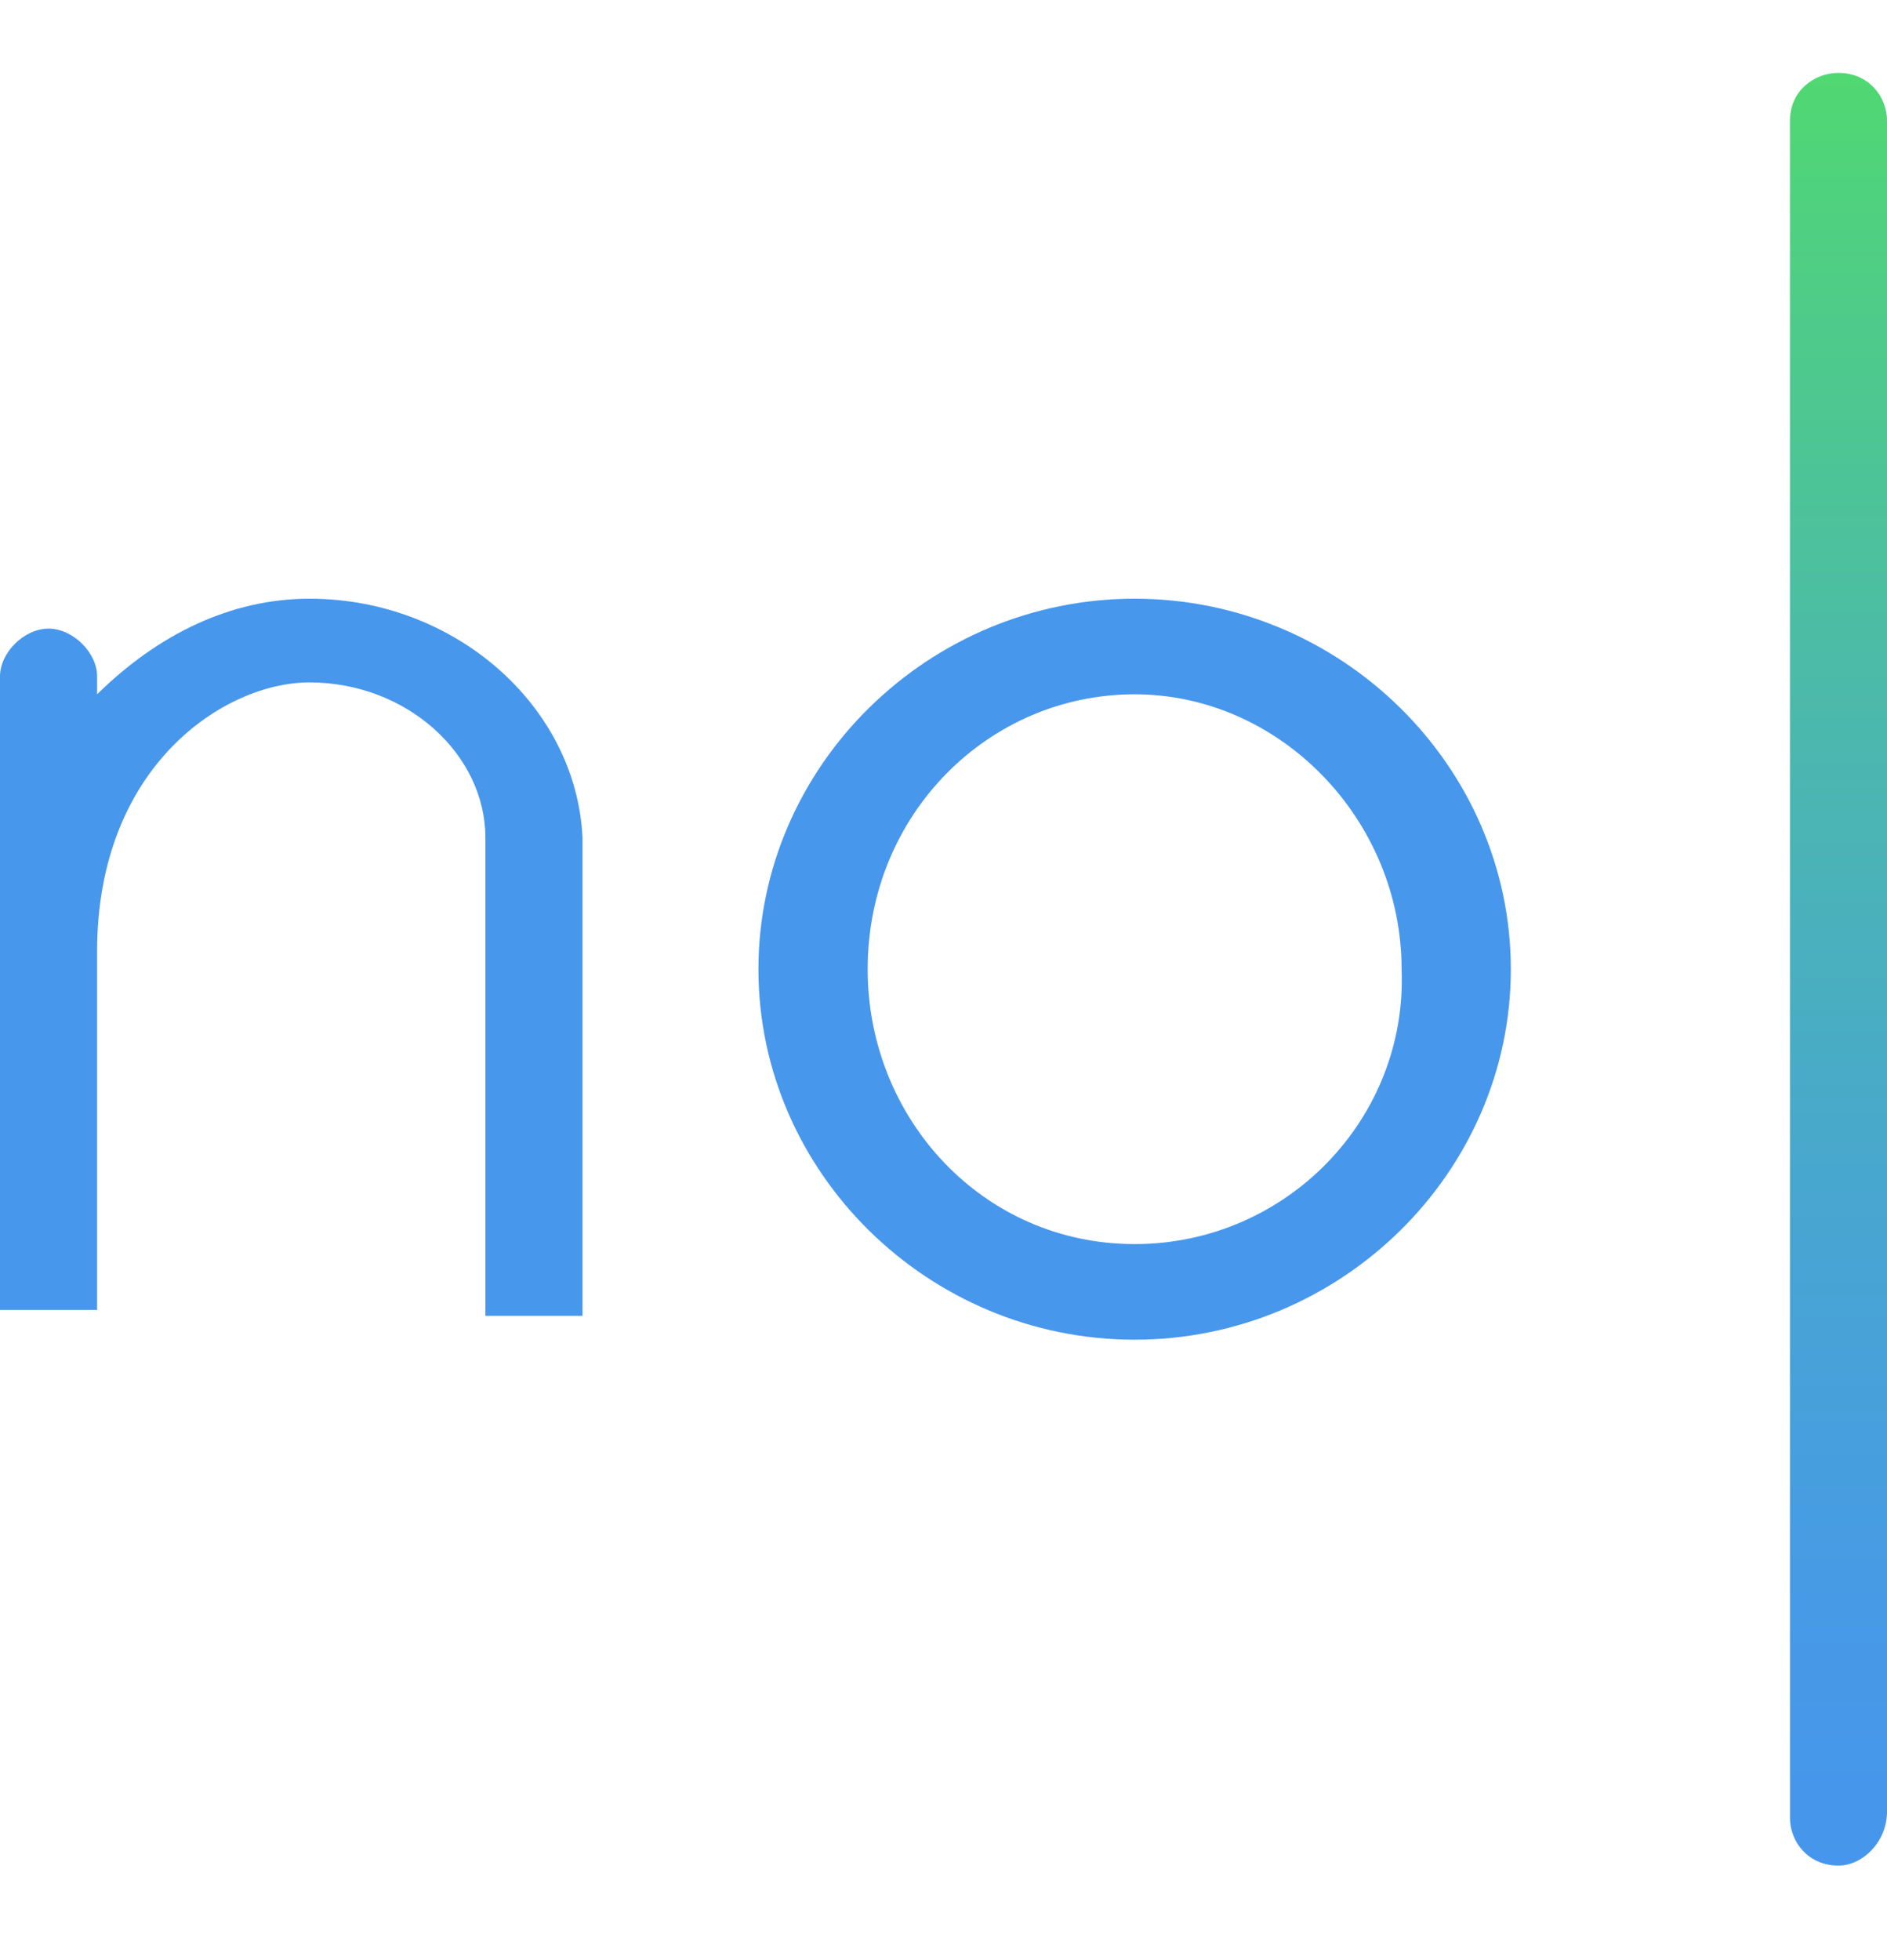 <svg width="26" height="27" viewBox="0 0 26 27" fill="none" xmlns="http://www.w3.org/2000/svg">
<path d="M25.331 25.698C24.913 25.698 24.663 25.369 24.663 25.04V1.662C24.663 1.251 24.997 1.004 25.331 1.004C25.749 1.004 26 1.333 26 1.662V24.957C26 25.369 25.666 25.698 25.331 25.698Z" fill="url(#paint0_linear_59_402)"/>
<path fill-rule="evenodd" clip-rule="evenodd" d="M10.45 13.351C10.45 10.552 12.791 8.247 15.633 8.247C18.476 8.247 20.817 10.552 20.817 13.351C20.817 16.15 18.476 18.454 15.633 18.454C12.791 18.454 10.45 16.15 10.45 13.351ZM11.955 13.351C11.955 15.409 13.543 17.137 15.633 17.137C17.723 17.137 19.395 15.409 19.312 13.351C19.312 11.293 17.64 9.564 15.633 9.564C13.627 9.564 11.955 11.211 11.955 13.351Z" fill="#4797ED"/>
<path d="M4.264 8.247C3.177 8.247 2.174 8.741 1.338 9.564V9.317C1.338 8.988 1.003 8.659 0.669 8.659C0.334 8.659 0 8.988 0 9.317V13.022C0 13.104 0 13.104 0 13.104V18.043H1.338V13.104C1.338 10.552 3.093 9.4 4.264 9.4C5.601 9.4 6.688 10.387 6.688 11.54V18.125H8.026V11.54C7.942 9.729 6.27 8.247 4.264 8.247Z" fill="#4797ED"/>
<defs>
<linearGradient id="paint0_linear_59_402" x1="26.002" y1="25.735" x2="26.002" y2="1.04" gradientUnits="userSpaceOnUse">
<stop stop-color="#4696ED"/>
<stop offset="0.144" stop-color="#479AE6"/>
<stop offset="0.356" stop-color="#48A5D2"/>
<stop offset="0.518" stop-color="#4AB0BD"/>
<stop offset="0.611" stop-color="#4BB6B1"/>
<stop offset="0.897" stop-color="#4FCE84"/>
<stop offset="1" stop-color="#50D872"/>
</linearGradient>
</defs>
</svg>
